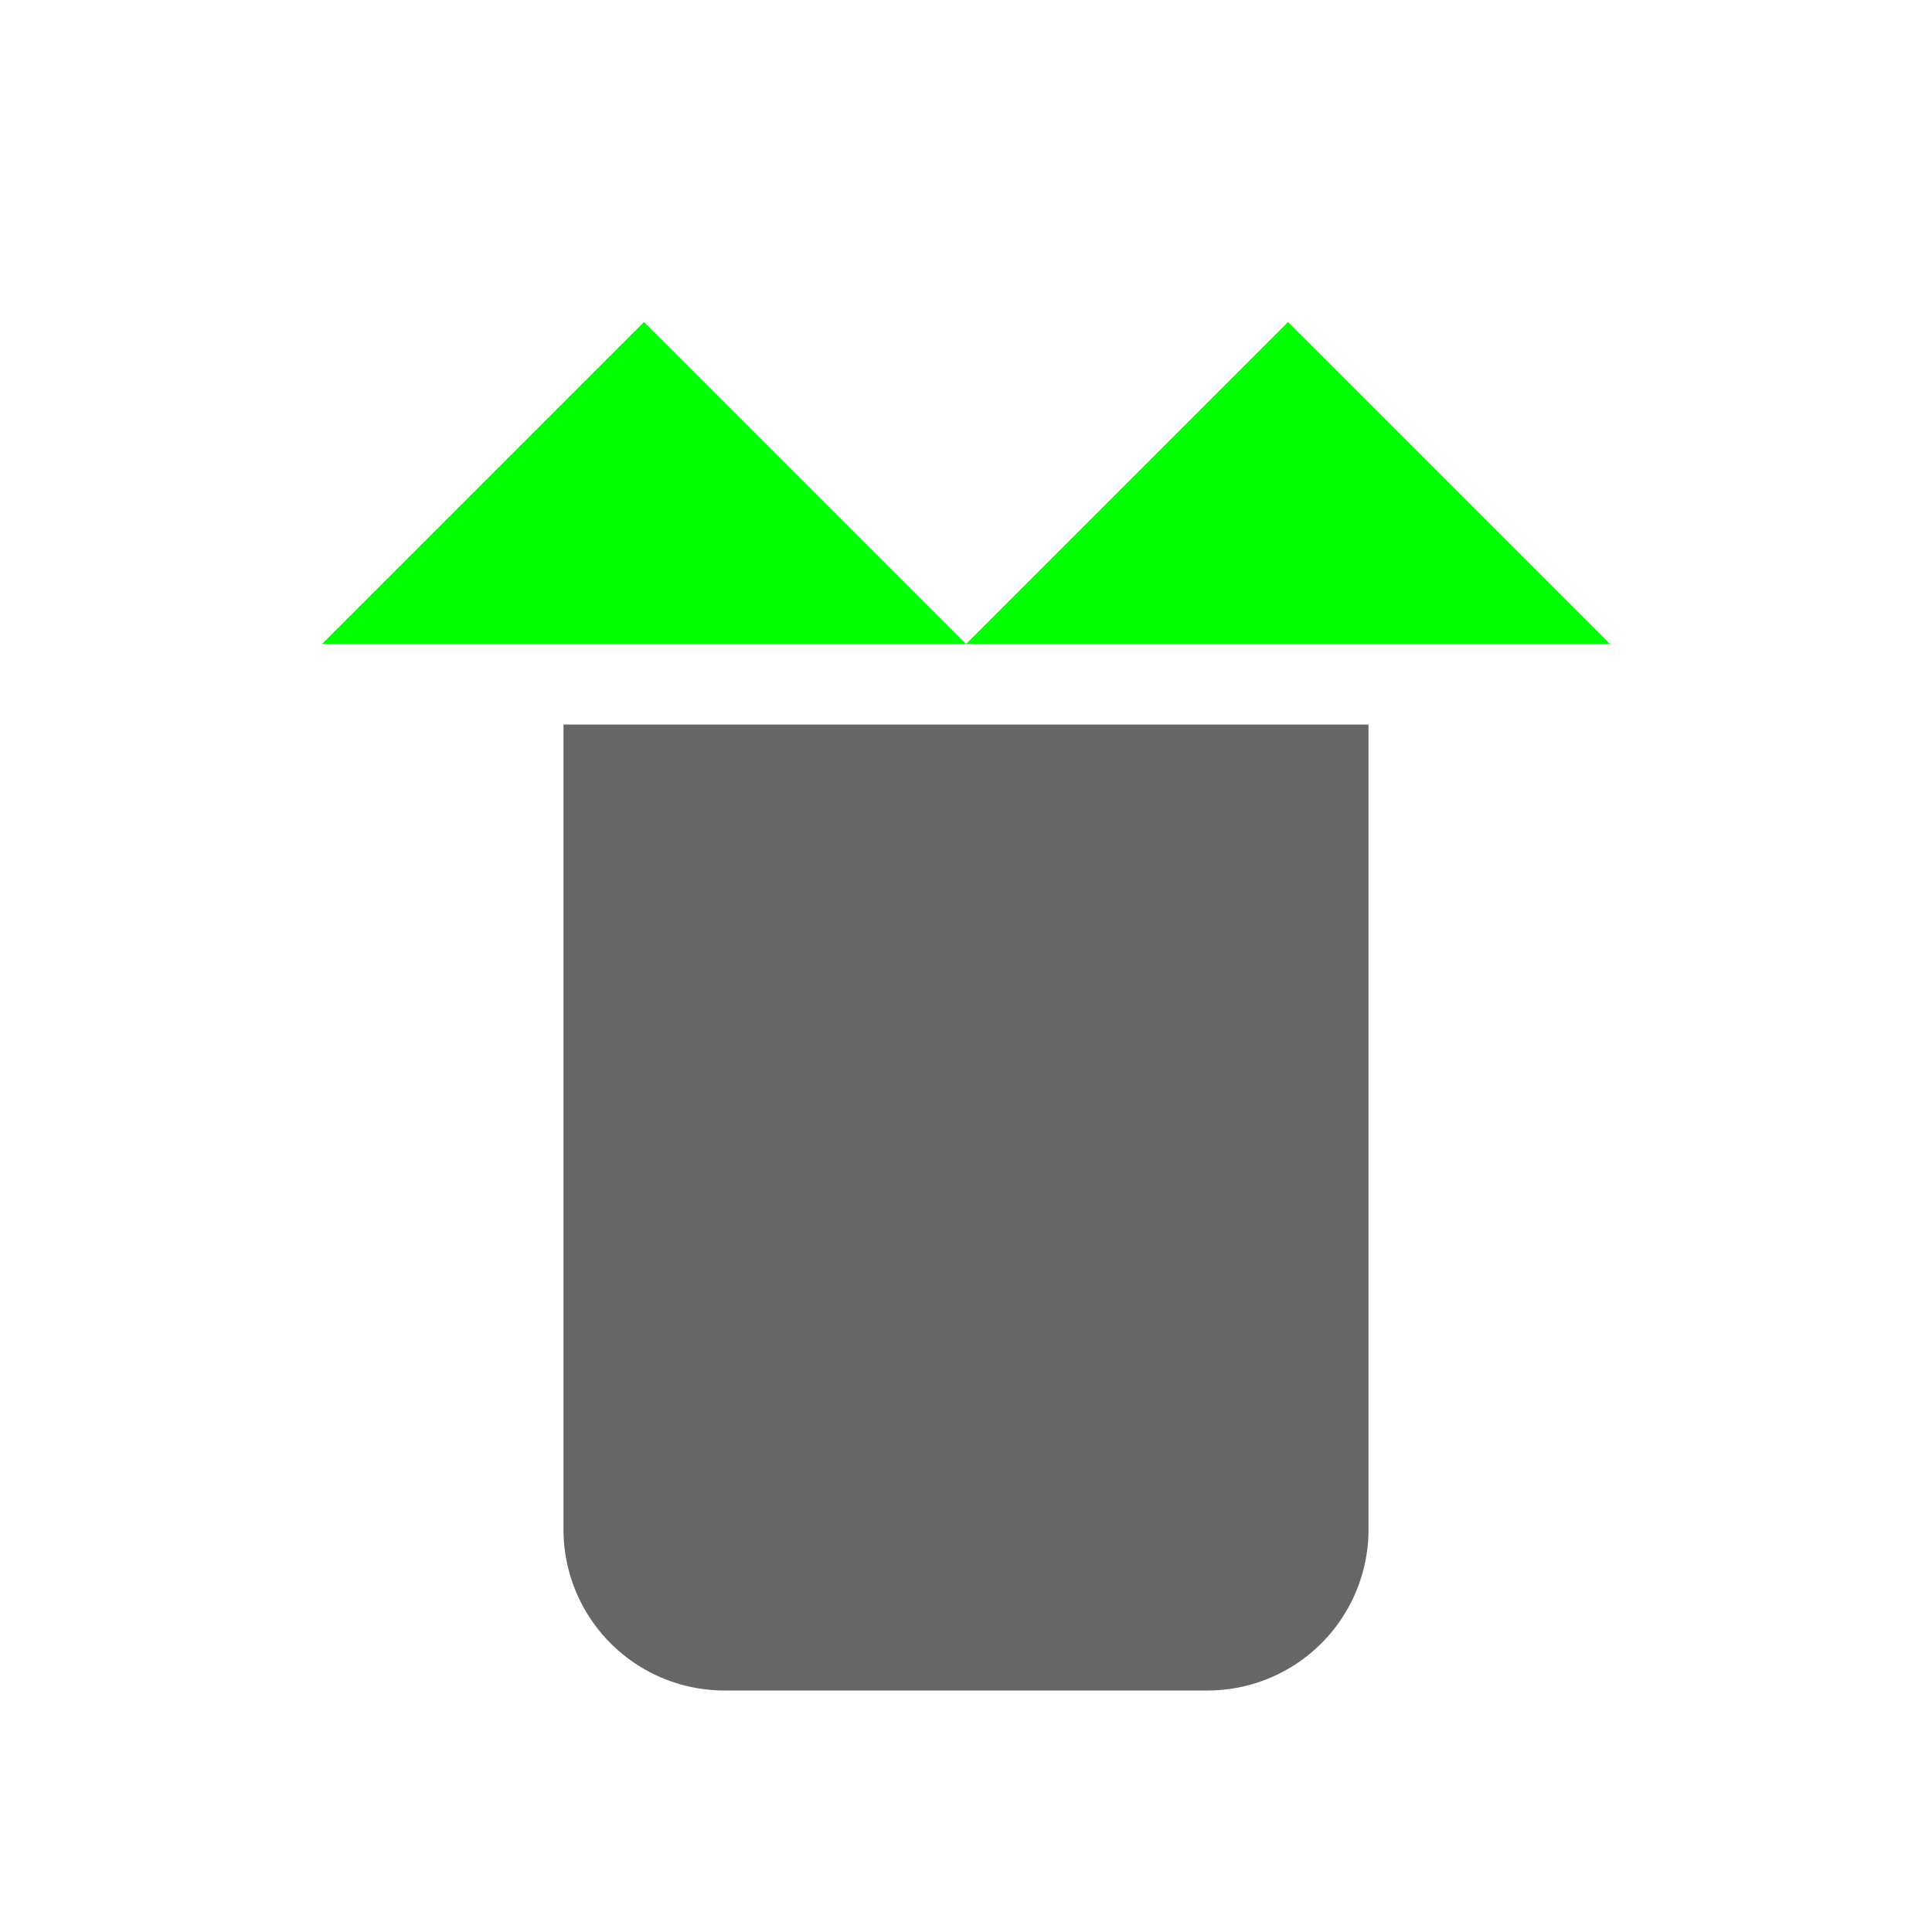 <svg xmlns="http://www.w3.org/2000/svg" width="48" height="48" viewBox="0 0 48 48">
  <!-- 垃圾桶主体 -->
  <path d="M14 18h20v20a4 4 0 0 1-4 4H18a4 4 0 0 1-4-4V18z" fill="#666666"/>
  <!-- 皇冠 -->
  <path d="M8 16l8-8l8 8l8-8l8 8H8z" fill="#00FF00"/>
</svg>
